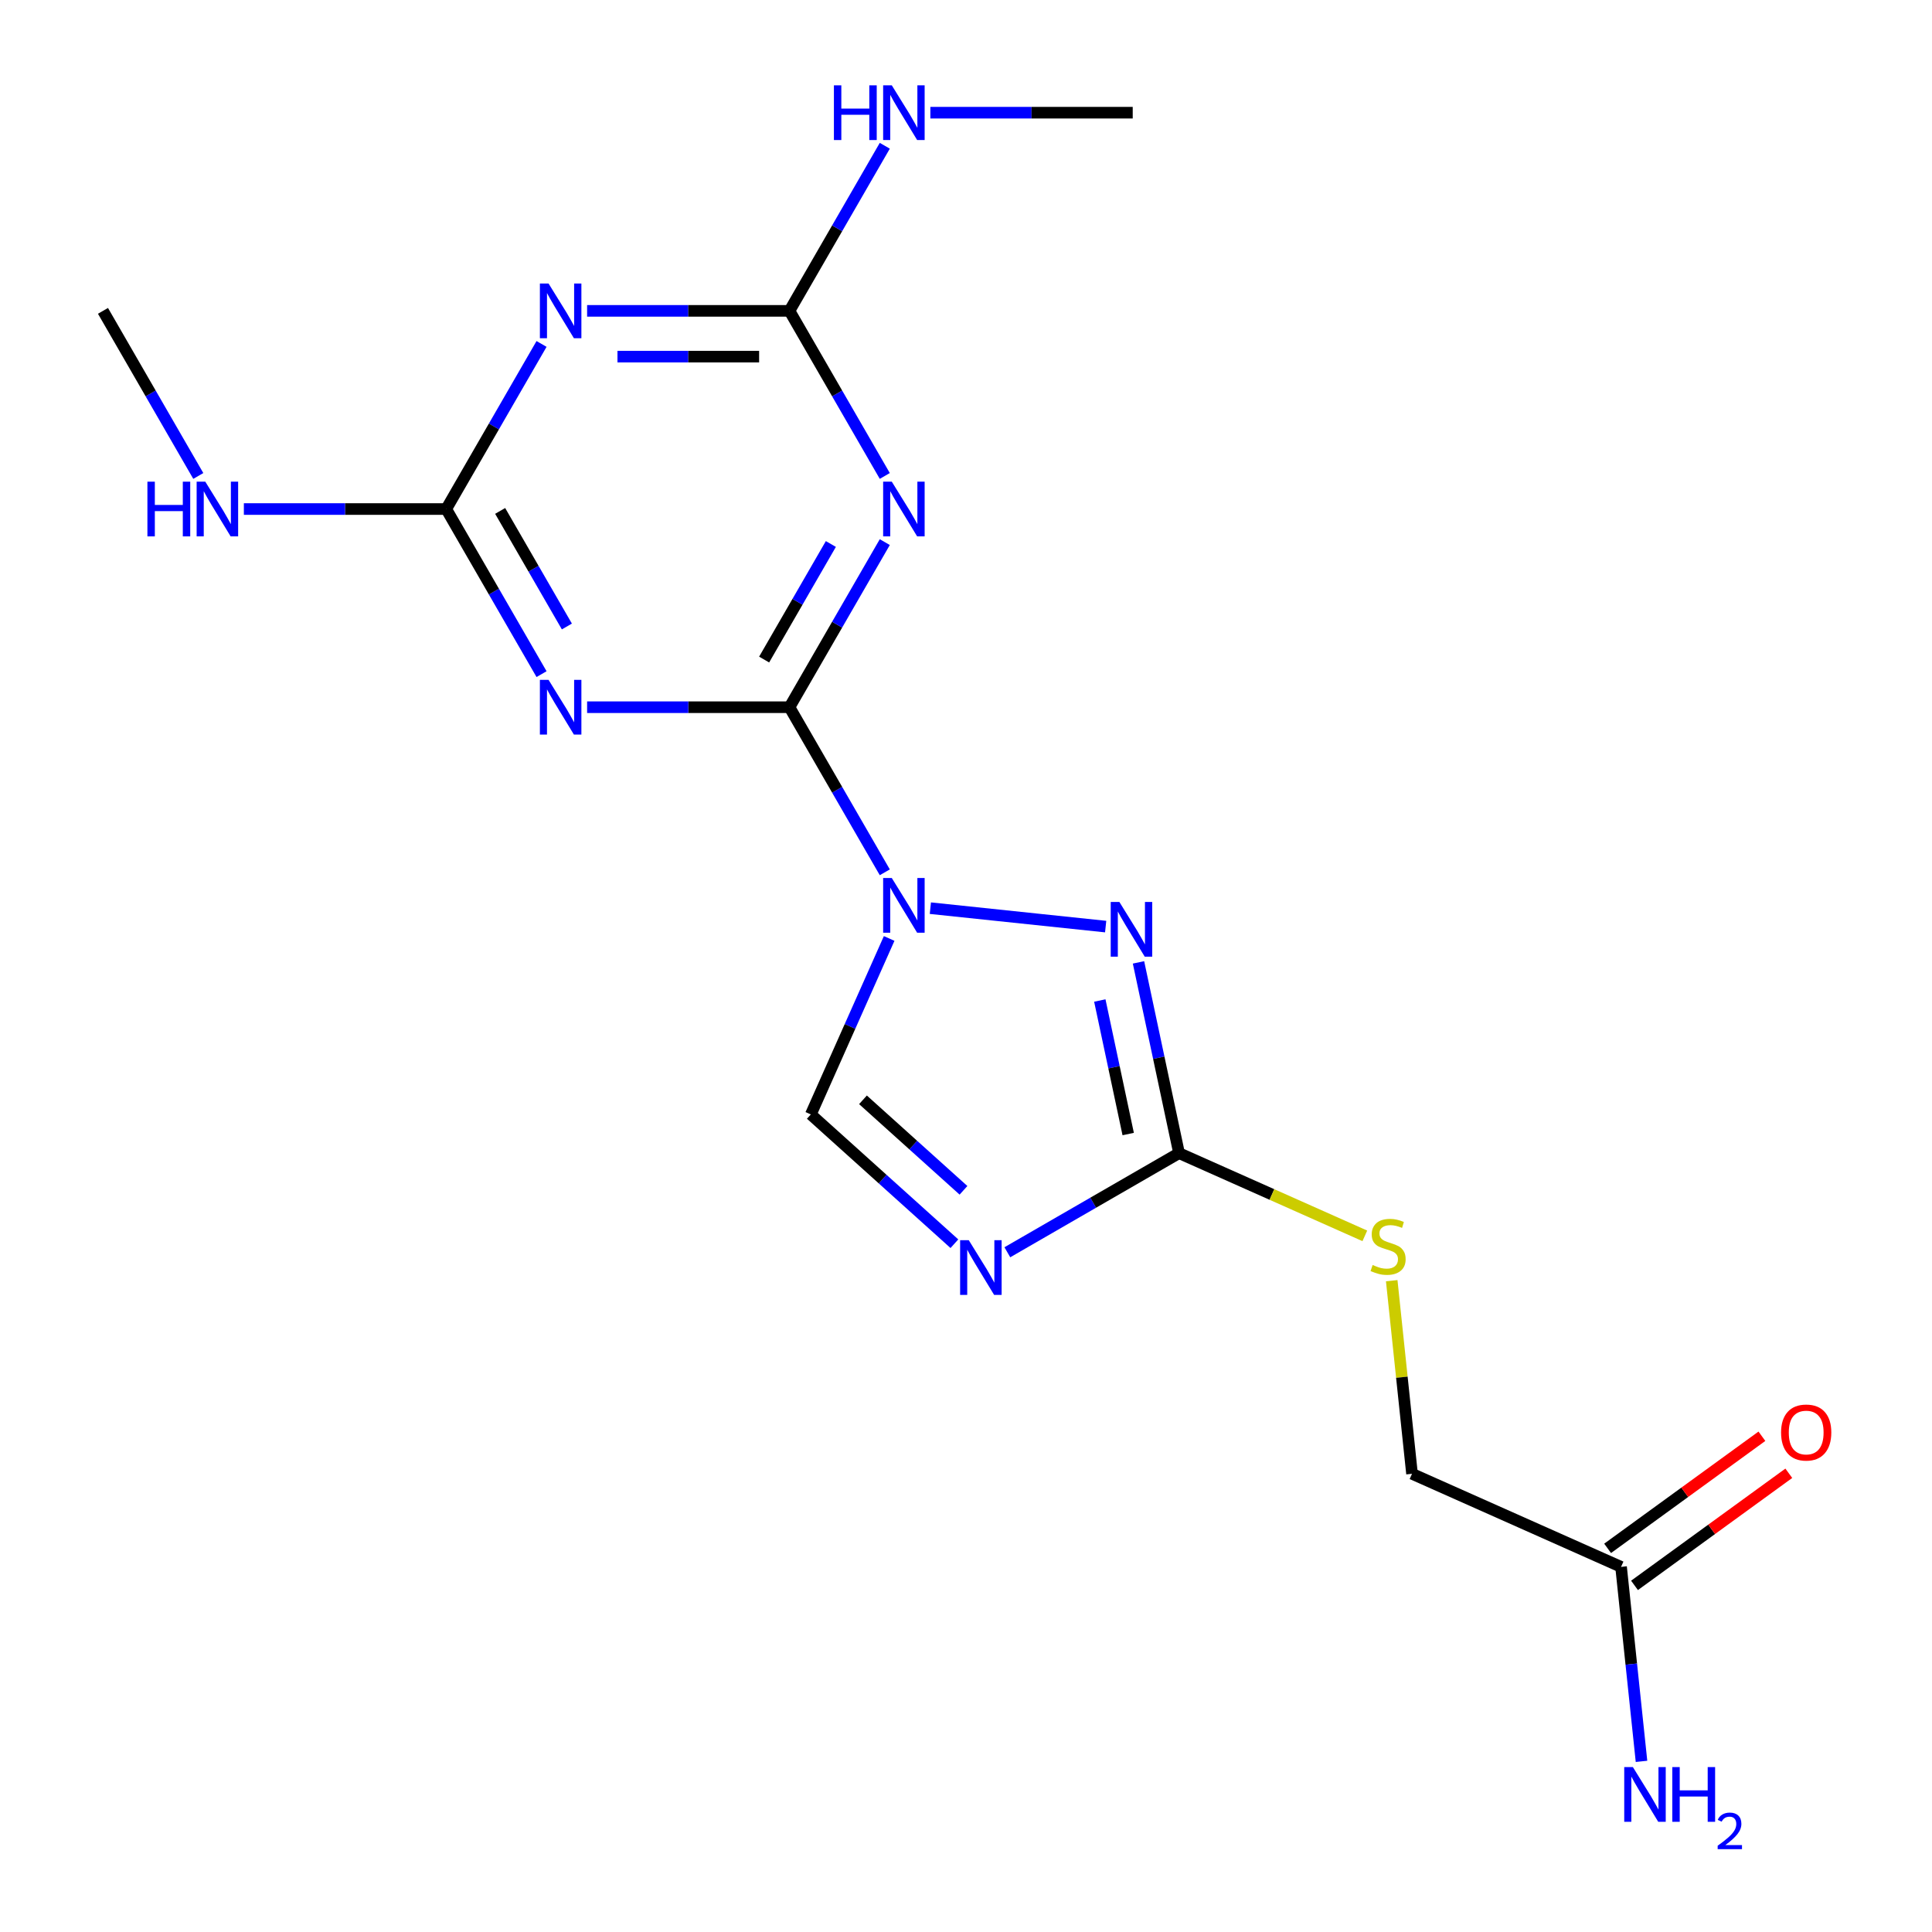 <?xml version='1.0' encoding='iso-8859-1'?>
<svg version='1.1' baseProfile='full'
              xmlns='http://www.w3.org/2000/svg'
                      xmlns:rdkit='http://www.rdkit.org/xml'
                      xmlns:xlink='http://www.w3.org/1999/xlink'
                  xml:space='preserve'
width='1000px' height='1000px' viewBox='0 0 1000 1000'>
<!-- END OF HEADER -->
<rect style='opacity:1.0;fill:#FFFFFF;stroke:none' width='1000' height='1000' x='0' y='0'> </rect>
<path class='bond-0' d='M 457.967,451.505 L 433.299,408.778' style='fill:none;fill-rule:evenodd;stroke:#0000FF;stroke-width:6px;stroke-linecap:butt;stroke-linejoin:miter;stroke-opacity:1' />
<path class='bond-0' d='M 433.299,408.778 L 408.63,366.051' style='fill:none;fill-rule:evenodd;stroke:#000000;stroke-width:6px;stroke-linecap:butt;stroke-linejoin:miter;stroke-opacity:1' />
<path class='bond-3' d='M 481.553,470.066 L 572.29,479.603' style='fill:none;fill-rule:evenodd;stroke:#0000FF;stroke-width:6px;stroke-linecap:butt;stroke-linejoin:miter;stroke-opacity:1' />
<path class='bond-9' d='M 460.229,485.747 L 439.953,531.288' style='fill:none;fill-rule:evenodd;stroke:#0000FF;stroke-width:6px;stroke-linecap:butt;stroke-linejoin:miter;stroke-opacity:1' />
<path class='bond-9' d='M 439.953,531.288 L 419.677,576.83' style='fill:none;fill-rule:evenodd;stroke:#000000;stroke-width:6px;stroke-linecap:butt;stroke-linejoin:miter;stroke-opacity:1' />
<path class='bond-1' d='M 408.63,366.051 L 433.299,323.324' style='fill:none;fill-rule:evenodd;stroke:#000000;stroke-width:6px;stroke-linecap:butt;stroke-linejoin:miter;stroke-opacity:1' />
<path class='bond-1' d='M 433.299,323.324 L 457.967,280.598' style='fill:none;fill-rule:evenodd;stroke:#0000FF;stroke-width:6px;stroke-linecap:butt;stroke-linejoin:miter;stroke-opacity:1' />
<path class='bond-1' d='M 395.516,341.389 L 412.784,311.48' style='fill:none;fill-rule:evenodd;stroke:#000000;stroke-width:6px;stroke-linecap:butt;stroke-linejoin:miter;stroke-opacity:1' />
<path class='bond-1' d='M 412.784,311.48 L 430.052,281.571' style='fill:none;fill-rule:evenodd;stroke:#0000FF;stroke-width:6px;stroke-linecap:butt;stroke-linejoin:miter;stroke-opacity:1' />
<path class='bond-2' d='M 408.63,366.051 L 356.259,366.051' style='fill:none;fill-rule:evenodd;stroke:#000000;stroke-width:6px;stroke-linecap:butt;stroke-linejoin:miter;stroke-opacity:1' />
<path class='bond-2' d='M 356.259,366.051 L 303.888,366.051' style='fill:none;fill-rule:evenodd;stroke:#0000FF;stroke-width:6px;stroke-linecap:butt;stroke-linejoin:miter;stroke-opacity:1' />
<path class='bond-8' d='M 457.967,246.355 L 433.299,203.628' style='fill:none;fill-rule:evenodd;stroke:#0000FF;stroke-width:6px;stroke-linecap:butt;stroke-linejoin:miter;stroke-opacity:1' />
<path class='bond-8' d='M 433.299,203.628 L 408.63,160.902' style='fill:none;fill-rule:evenodd;stroke:#000000;stroke-width:6px;stroke-linecap:butt;stroke-linejoin:miter;stroke-opacity:1' />
<path class='bond-7' d='M 280.302,348.93 L 255.634,306.203' style='fill:none;fill-rule:evenodd;stroke:#0000FF;stroke-width:6px;stroke-linecap:butt;stroke-linejoin:miter;stroke-opacity:1' />
<path class='bond-7' d='M 255.634,306.203 L 230.965,263.476' style='fill:none;fill-rule:evenodd;stroke:#000000;stroke-width:6px;stroke-linecap:butt;stroke-linejoin:miter;stroke-opacity:1' />
<path class='bond-7' d='M 293.417,324.268 L 276.149,294.359' style='fill:none;fill-rule:evenodd;stroke:#0000FF;stroke-width:6px;stroke-linecap:butt;stroke-linejoin:miter;stroke-opacity:1' />
<path class='bond-7' d='M 276.149,294.359 L 258.881,264.45' style='fill:none;fill-rule:evenodd;stroke:#000000;stroke-width:6px;stroke-linecap:butt;stroke-linejoin:miter;stroke-opacity:1' />
<path class='bond-6' d='M 589.286,498.128 L 599.779,547.495' style='fill:none;fill-rule:evenodd;stroke:#0000FF;stroke-width:6px;stroke-linecap:butt;stroke-linejoin:miter;stroke-opacity:1' />
<path class='bond-6' d='M 599.779,547.495 L 610.272,596.862' style='fill:none;fill-rule:evenodd;stroke:#000000;stroke-width:6px;stroke-linecap:butt;stroke-linejoin:miter;stroke-opacity:1' />
<path class='bond-6' d='M 569.263,517.863 L 576.608,552.42' style='fill:none;fill-rule:evenodd;stroke:#0000FF;stroke-width:6px;stroke-linecap:butt;stroke-linejoin:miter;stroke-opacity:1' />
<path class='bond-6' d='M 576.608,552.42 L 583.953,586.977' style='fill:none;fill-rule:evenodd;stroke:#000000;stroke-width:6px;stroke-linecap:butt;stroke-linejoin:miter;stroke-opacity:1' />
<path class='bond-4' d='M 493.996,643.747 L 456.836,610.288' style='fill:none;fill-rule:evenodd;stroke:#0000FF;stroke-width:6px;stroke-linecap:butt;stroke-linejoin:miter;stroke-opacity:1' />
<path class='bond-4' d='M 456.836,610.288 L 419.677,576.83' style='fill:none;fill-rule:evenodd;stroke:#000000;stroke-width:6px;stroke-linecap:butt;stroke-linejoin:miter;stroke-opacity:1' />
<path class='bond-4' d='M 498.699,616.105 L 472.687,592.684' style='fill:none;fill-rule:evenodd;stroke:#0000FF;stroke-width:6px;stroke-linecap:butt;stroke-linejoin:miter;stroke-opacity:1' />
<path class='bond-4' d='M 472.687,592.684 L 446.675,569.263' style='fill:none;fill-rule:evenodd;stroke:#000000;stroke-width:6px;stroke-linecap:butt;stroke-linejoin:miter;stroke-opacity:1' />
<path class='bond-19' d='M 521.398,648.173 L 565.835,622.518' style='fill:none;fill-rule:evenodd;stroke:#0000FF;stroke-width:6px;stroke-linecap:butt;stroke-linejoin:miter;stroke-opacity:1' />
<path class='bond-19' d='M 565.835,622.518 L 610.272,596.862' style='fill:none;fill-rule:evenodd;stroke:#000000;stroke-width:6px;stroke-linecap:butt;stroke-linejoin:miter;stroke-opacity:1' />
<path class='bond-5' d='M 280.302,178.023 L 255.634,220.75' style='fill:none;fill-rule:evenodd;stroke:#0000FF;stroke-width:6px;stroke-linecap:butt;stroke-linejoin:miter;stroke-opacity:1' />
<path class='bond-5' d='M 255.634,220.75 L 230.965,263.476' style='fill:none;fill-rule:evenodd;stroke:#000000;stroke-width:6px;stroke-linecap:butt;stroke-linejoin:miter;stroke-opacity:1' />
<path class='bond-20' d='M 303.888,160.902 L 356.259,160.902' style='fill:none;fill-rule:evenodd;stroke:#0000FF;stroke-width:6px;stroke-linecap:butt;stroke-linejoin:miter;stroke-opacity:1' />
<path class='bond-20' d='M 356.259,160.902 L 408.63,160.902' style='fill:none;fill-rule:evenodd;stroke:#000000;stroke-width:6px;stroke-linecap:butt;stroke-linejoin:miter;stroke-opacity:1' />
<path class='bond-20' d='M 319.599,184.59 L 356.259,184.59' style='fill:none;fill-rule:evenodd;stroke:#0000FF;stroke-width:6px;stroke-linecap:butt;stroke-linejoin:miter;stroke-opacity:1' />
<path class='bond-20' d='M 356.259,184.59 L 392.919,184.59' style='fill:none;fill-rule:evenodd;stroke:#000000;stroke-width:6px;stroke-linecap:butt;stroke-linejoin:miter;stroke-opacity:1' />
<path class='bond-10' d='M 610.272,596.862 L 658.353,618.269' style='fill:none;fill-rule:evenodd;stroke:#000000;stroke-width:6px;stroke-linecap:butt;stroke-linejoin:miter;stroke-opacity:1' />
<path class='bond-10' d='M 658.353,618.269 L 706.434,639.676' style='fill:none;fill-rule:evenodd;stroke:#CCCC00;stroke-width:6px;stroke-linecap:butt;stroke-linejoin:miter;stroke-opacity:1' />
<path class='bond-12' d='M 230.965,263.476 L 178.594,263.476' style='fill:none;fill-rule:evenodd;stroke:#000000;stroke-width:6px;stroke-linecap:butt;stroke-linejoin:miter;stroke-opacity:1' />
<path class='bond-12' d='M 178.594,263.476 L 126.223,263.476' style='fill:none;fill-rule:evenodd;stroke:#0000FF;stroke-width:6px;stroke-linecap:butt;stroke-linejoin:miter;stroke-opacity:1' />
<path class='bond-13' d='M 408.63,160.902 L 433.299,118.175' style='fill:none;fill-rule:evenodd;stroke:#000000;stroke-width:6px;stroke-linecap:butt;stroke-linejoin:miter;stroke-opacity:1' />
<path class='bond-13' d='M 433.299,118.175 L 457.967,75.448' style='fill:none;fill-rule:evenodd;stroke:#0000FF;stroke-width:6px;stroke-linecap:butt;stroke-linejoin:miter;stroke-opacity:1' />
<path class='bond-15' d='M 720.351,662.878 L 725.603,712.855' style='fill:none;fill-rule:evenodd;stroke:#CCCC00;stroke-width:6px;stroke-linecap:butt;stroke-linejoin:miter;stroke-opacity:1' />
<path class='bond-15' d='M 725.603,712.855 L 730.856,762.832' style='fill:none;fill-rule:evenodd;stroke:#000000;stroke-width:6px;stroke-linecap:butt;stroke-linejoin:miter;stroke-opacity:1' />
<path class='bond-11' d='M 839.059,811.007 L 730.856,762.832' style='fill:none;fill-rule:evenodd;stroke:#000000;stroke-width:6px;stroke-linecap:butt;stroke-linejoin:miter;stroke-opacity:1' />
<path class='bond-14' d='M 846.021,820.589 L 885.952,791.578' style='fill:none;fill-rule:evenodd;stroke:#000000;stroke-width:6px;stroke-linecap:butt;stroke-linejoin:miter;stroke-opacity:1' />
<path class='bond-14' d='M 885.952,791.578 L 925.883,762.566' style='fill:none;fill-rule:evenodd;stroke:#FF0000;stroke-width:6px;stroke-linecap:butt;stroke-linejoin:miter;stroke-opacity:1' />
<path class='bond-14' d='M 832.098,801.425 L 872.028,772.413' style='fill:none;fill-rule:evenodd;stroke:#000000;stroke-width:6px;stroke-linecap:butt;stroke-linejoin:miter;stroke-opacity:1' />
<path class='bond-14' d='M 872.028,772.413 L 911.959,743.402' style='fill:none;fill-rule:evenodd;stroke:#FF0000;stroke-width:6px;stroke-linecap:butt;stroke-linejoin:miter;stroke-opacity:1' />
<path class='bond-16' d='M 839.059,811.007 L 844.35,861.344' style='fill:none;fill-rule:evenodd;stroke:#000000;stroke-width:6px;stroke-linecap:butt;stroke-linejoin:miter;stroke-opacity:1' />
<path class='bond-16' d='M 844.35,861.344 L 849.641,911.68' style='fill:none;fill-rule:evenodd;stroke:#0000FF;stroke-width:6px;stroke-linecap:butt;stroke-linejoin:miter;stroke-opacity:1' />
<path class='bond-17' d='M 102.637,246.355 L 77.969,203.628' style='fill:none;fill-rule:evenodd;stroke:#0000FF;stroke-width:6px;stroke-linecap:butt;stroke-linejoin:miter;stroke-opacity:1' />
<path class='bond-17' d='M 77.969,203.628 L 53.3,160.902' style='fill:none;fill-rule:evenodd;stroke:#000000;stroke-width:6px;stroke-linecap:butt;stroke-linejoin:miter;stroke-opacity:1' />
<path class='bond-18' d='M 481.553,58.327 L 533.924,58.327' style='fill:none;fill-rule:evenodd;stroke:#0000FF;stroke-width:6px;stroke-linecap:butt;stroke-linejoin:miter;stroke-opacity:1' />
<path class='bond-18' d='M 533.924,58.327 L 586.295,58.327' style='fill:none;fill-rule:evenodd;stroke:#000000;stroke-width:6px;stroke-linecap:butt;stroke-linejoin:miter;stroke-opacity:1' />
<path  class='atom-0' d='M 461.592 454.466
L 470.872 469.466
Q 471.792 470.946, 473.272 473.626
Q 474.752 476.306, 474.832 476.466
L 474.832 454.466
L 478.592 454.466
L 478.592 482.786
L 474.712 482.786
L 464.752 466.386
Q 463.592 464.466, 462.352 462.266
Q 461.152 460.066, 460.792 459.386
L 460.792 482.786
L 457.112 482.786
L 457.112 454.466
L 461.592 454.466
' fill='#0000FF'/>
<path  class='atom-2' d='M 461.592 249.316
L 470.872 264.316
Q 471.792 265.796, 473.272 268.476
Q 474.752 271.156, 474.832 271.316
L 474.832 249.316
L 478.592 249.316
L 478.592 277.636
L 474.712 277.636
L 464.752 261.236
Q 463.592 259.316, 462.352 257.116
Q 461.152 254.916, 460.792 254.236
L 460.792 277.636
L 457.112 277.636
L 457.112 249.316
L 461.592 249.316
' fill='#0000FF'/>
<path  class='atom-3' d='M 283.927 351.891
L 293.207 366.891
Q 294.127 368.371, 295.607 371.051
Q 297.087 373.731, 297.167 373.891
L 297.167 351.891
L 300.927 351.891
L 300.927 380.211
L 297.047 380.211
L 287.087 363.811
Q 285.927 361.891, 284.687 359.691
Q 283.487 357.491, 283.127 356.811
L 283.127 380.211
L 279.447 380.211
L 279.447 351.891
L 283.927 351.891
' fill='#0000FF'/>
<path  class='atom-4' d='M 579.386 466.847
L 588.666 481.847
Q 589.586 483.327, 591.066 486.007
Q 592.546 488.687, 592.626 488.847
L 592.626 466.847
L 596.386 466.847
L 596.386 495.167
L 592.506 495.167
L 582.546 478.767
Q 581.386 476.847, 580.146 474.647
Q 578.946 472.447, 578.586 471.767
L 578.586 495.167
L 574.906 495.167
L 574.906 466.847
L 579.386 466.847
' fill='#0000FF'/>
<path  class='atom-5' d='M 501.437 641.924
L 510.717 656.924
Q 511.637 658.404, 513.117 661.084
Q 514.597 663.764, 514.677 663.924
L 514.677 641.924
L 518.437 641.924
L 518.437 670.244
L 514.557 670.244
L 504.597 653.844
Q 503.437 651.924, 502.197 649.724
Q 500.997 647.524, 500.637 646.844
L 500.637 670.244
L 496.957 670.244
L 496.957 641.924
L 501.437 641.924
' fill='#0000FF'/>
<path  class='atom-6' d='M 283.927 146.742
L 293.207 161.742
Q 294.127 163.222, 295.607 165.902
Q 297.087 168.582, 297.167 168.742
L 297.167 146.742
L 300.927 146.742
L 300.927 175.062
L 297.047 175.062
L 287.087 158.662
Q 285.927 156.742, 284.687 154.542
Q 283.487 152.342, 283.127 151.662
L 283.127 175.062
L 279.447 175.062
L 279.447 146.742
L 283.927 146.742
' fill='#0000FF'/>
<path  class='atom-11' d='M 710.475 654.757
Q 710.795 654.877, 712.115 655.437
Q 713.435 655.997, 714.875 656.357
Q 716.355 656.677, 717.795 656.677
Q 720.475 656.677, 722.035 655.397
Q 723.595 654.077, 723.595 651.797
Q 723.595 650.237, 722.795 649.277
Q 722.035 648.317, 720.835 647.797
Q 719.635 647.277, 717.635 646.677
Q 715.115 645.917, 713.595 645.197
Q 712.115 644.477, 711.035 642.957
Q 709.995 641.437, 709.995 638.877
Q 709.995 635.317, 712.395 633.117
Q 714.835 630.917, 719.635 630.917
Q 722.915 630.917, 726.635 632.477
L 725.715 635.557
Q 722.315 634.157, 719.755 634.157
Q 716.995 634.157, 715.475 635.317
Q 713.955 636.437, 713.995 638.397
Q 713.995 639.917, 714.755 640.837
Q 715.555 641.757, 716.675 642.277
Q 717.835 642.797, 719.755 643.397
Q 722.315 644.197, 723.835 644.997
Q 725.355 645.797, 726.435 647.437
Q 727.555 649.037, 727.555 651.797
Q 727.555 655.717, 724.915 657.837
Q 722.315 659.917, 717.955 659.917
Q 715.435 659.917, 713.515 659.357
Q 711.635 658.837, 709.395 657.917
L 710.475 654.757
' fill='#CCCC00'/>
<path  class='atom-13' d='M 76.302 249.316
L 80.142 249.316
L 80.142 261.356
L 94.622 261.356
L 94.622 249.316
L 98.462 249.316
L 98.462 277.636
L 94.622 277.636
L 94.622 264.556
L 80.142 264.556
L 80.142 277.636
L 76.302 277.636
L 76.302 249.316
' fill='#0000FF'/>
<path  class='atom-13' d='M 106.262 249.316
L 115.542 264.316
Q 116.462 265.796, 117.942 268.476
Q 119.422 271.156, 119.502 271.316
L 119.502 249.316
L 123.262 249.316
L 123.262 277.636
L 119.382 277.636
L 109.422 261.236
Q 108.262 259.316, 107.022 257.116
Q 105.822 254.916, 105.462 254.236
L 105.462 277.636
L 101.782 277.636
L 101.782 249.316
L 106.262 249.316
' fill='#0000FF'/>
<path  class='atom-14' d='M 431.632 44.167
L 435.472 44.167
L 435.472 56.207
L 449.952 56.207
L 449.952 44.167
L 453.792 44.167
L 453.792 72.487
L 449.952 72.487
L 449.952 59.407
L 435.472 59.407
L 435.472 72.487
L 431.632 72.487
L 431.632 44.167
' fill='#0000FF'/>
<path  class='atom-14' d='M 461.592 44.167
L 470.872 59.167
Q 471.792 60.647, 473.272 63.327
Q 474.752 66.007, 474.832 66.167
L 474.832 44.167
L 478.592 44.167
L 478.592 72.487
L 474.712 72.487
L 464.752 56.087
Q 463.592 54.167, 462.352 51.967
Q 461.152 49.767, 460.792 49.087
L 460.792 72.487
L 457.112 72.487
L 457.112 44.167
L 461.592 44.167
' fill='#0000FF'/>
<path  class='atom-15' d='M 921.882 741.468
Q 921.882 734.668, 925.242 730.868
Q 928.602 727.068, 934.882 727.068
Q 941.162 727.068, 944.522 730.868
Q 947.882 734.668, 947.882 741.468
Q 947.882 748.348, 944.482 752.268
Q 941.082 756.148, 934.882 756.148
Q 928.642 756.148, 925.242 752.268
Q 921.882 748.388, 921.882 741.468
M 934.882 752.948
Q 939.202 752.948, 941.522 750.068
Q 943.882 747.148, 943.882 741.468
Q 943.882 735.908, 941.522 733.108
Q 939.202 730.268, 934.882 730.268
Q 930.562 730.268, 928.202 733.068
Q 925.882 735.868, 925.882 741.468
Q 925.882 747.188, 928.202 750.068
Q 930.562 752.948, 934.882 752.948
' fill='#FF0000'/>
<path  class='atom-17' d='M 845.18 914.641
L 854.46 929.641
Q 855.38 931.121, 856.86 933.801
Q 858.34 936.481, 858.42 936.641
L 858.42 914.641
L 862.18 914.641
L 862.18 942.961
L 858.3 942.961
L 848.34 926.561
Q 847.18 924.641, 845.94 922.441
Q 844.74 920.241, 844.38 919.561
L 844.38 942.961
L 840.7 942.961
L 840.7 914.641
L 845.18 914.641
' fill='#0000FF'/>
<path  class='atom-17' d='M 865.58 914.641
L 869.42 914.641
L 869.42 926.681
L 883.9 926.681
L 883.9 914.641
L 887.74 914.641
L 887.74 942.961
L 883.9 942.961
L 883.9 929.881
L 869.42 929.881
L 869.42 942.961
L 865.58 942.961
L 865.58 914.641
' fill='#0000FF'/>
<path  class='atom-17' d='M 889.113 941.968
Q 889.799 940.199, 891.436 939.222
Q 893.073 938.219, 895.343 938.219
Q 898.168 938.219, 899.752 939.75
Q 901.336 941.281, 901.336 944.001
Q 901.336 946.773, 899.277 949.36
Q 897.244 951.947, 893.02 955.009
L 901.653 955.009
L 901.653 957.121
L 889.06 957.121
L 889.06 955.353
Q 892.545 952.871, 894.604 951.023
Q 896.69 949.175, 897.693 947.512
Q 898.696 945.849, 898.696 944.133
Q 898.696 942.337, 897.799 941.334
Q 896.901 940.331, 895.343 940.331
Q 893.839 940.331, 892.835 940.938
Q 891.832 941.545, 891.119 942.892
L 889.113 941.968
' fill='#0000FF'/>
</svg>
